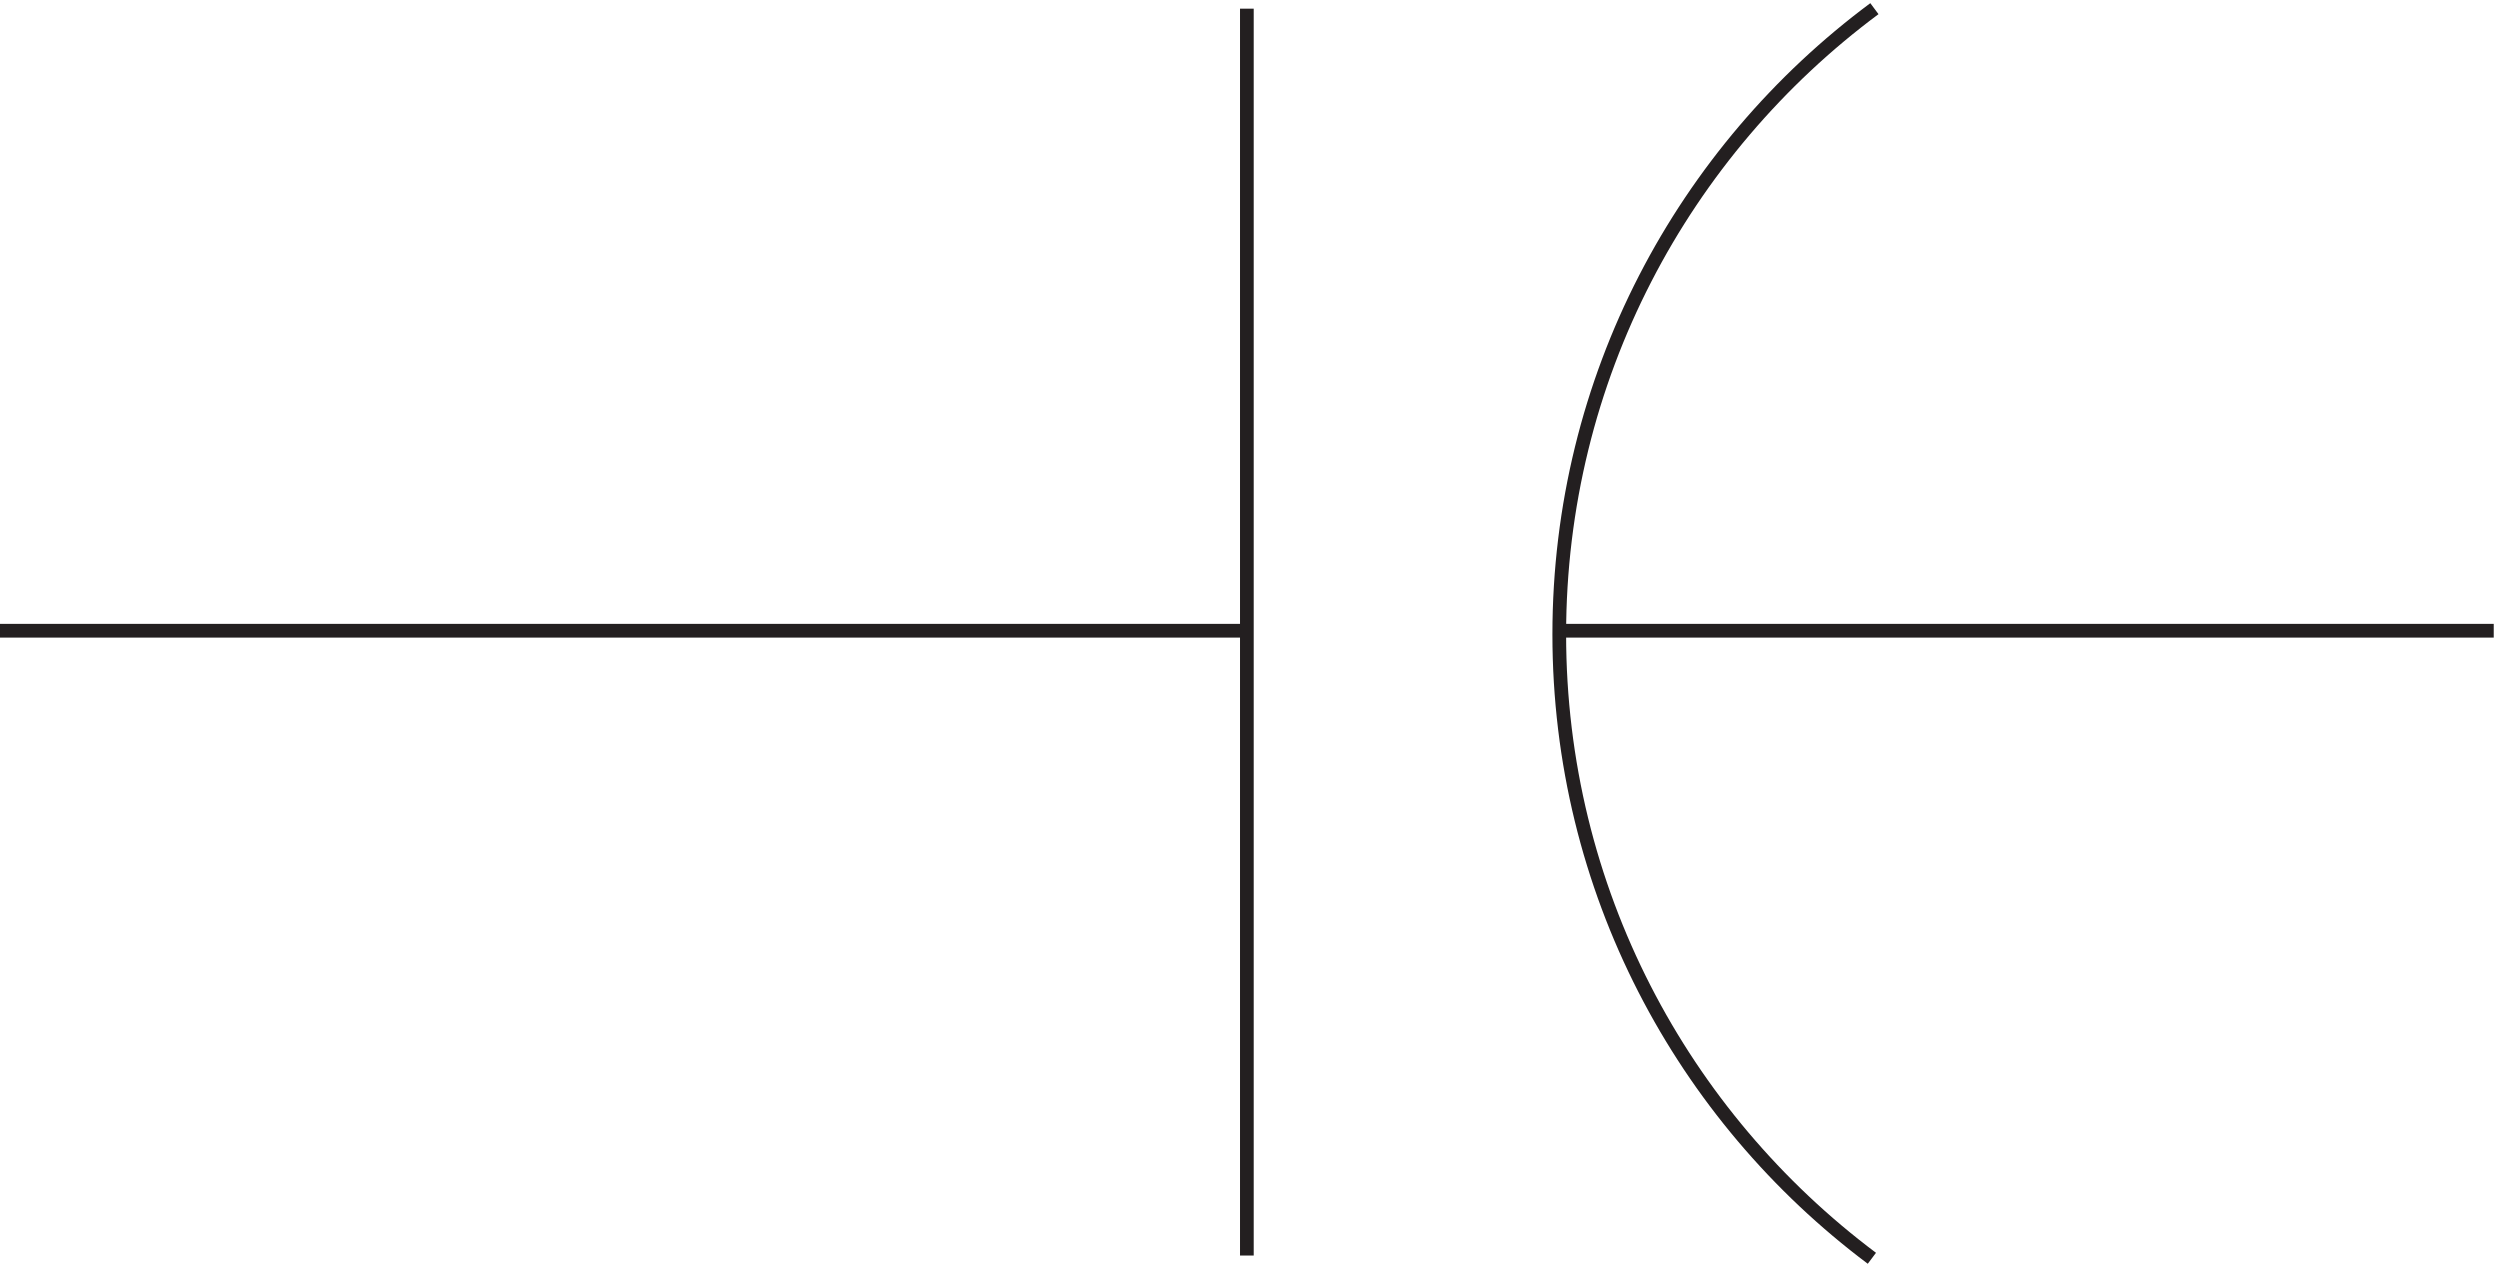 <svg xmlns="http://www.w3.org/2000/svg" xml:space="preserve" width="182" height="92.001"><path d="M1029.33 687.664c-104.689-77.805-172.498-202.258-172.498-342.512 0-139.636 67.211-263.613 171.118-341.488m-342.118 684V5.164m171 342h511.498m-1364.998 0h682.5" style="fill:none;stroke:#231f20;stroke-width:7.5;stroke-linecap:butt;stroke-linejoin:miter;stroke-miterlimit:10;stroke-dasharray:none;stroke-opacity:1" transform="matrix(.133 0 0 -.133 -.444 92.09)"/></svg>
